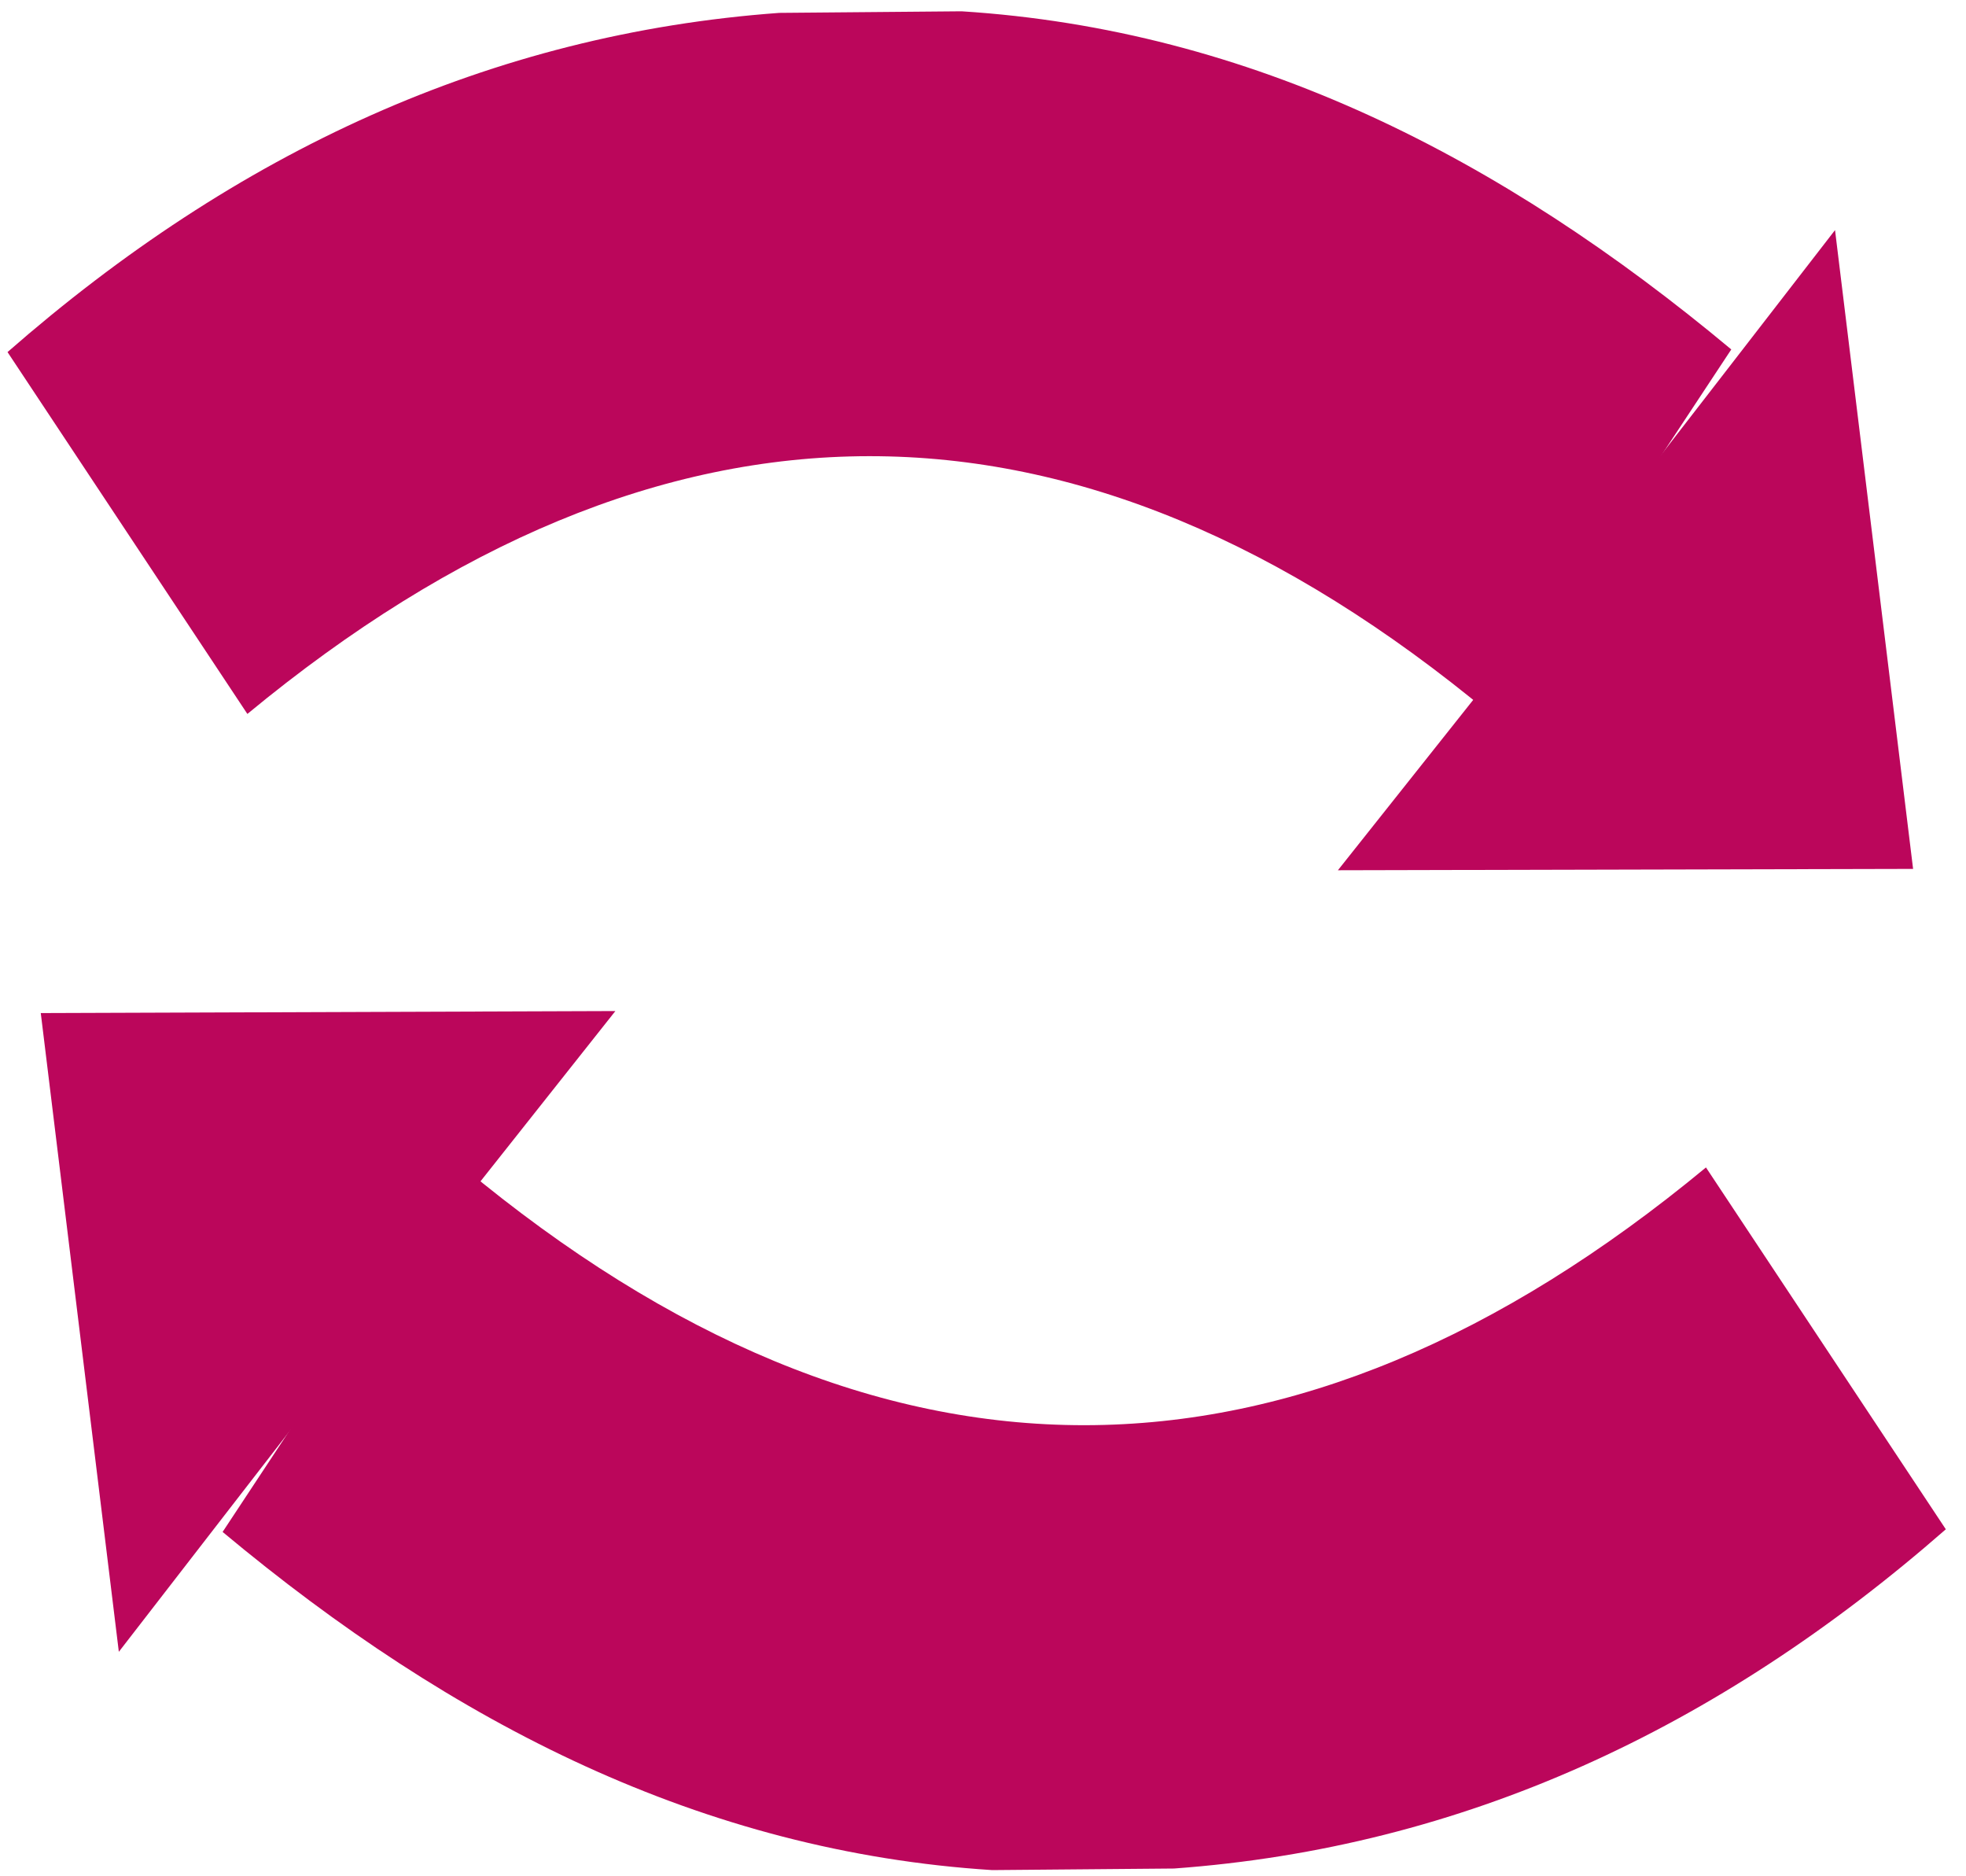 <svg xmlns="http://www.w3.org/2000/svg" width="87" height="83" viewBox="0 0 87 83" fill="none"><path d="M42.555 0.5C55.362 1.315 66.419 6.955 76.613 15.46C73.044 20.867 69.522 26.203 65.952 31.586C47.617 16.346 29.306 16.416 10.947 31.586C7.425 26.273 3.949 21.03 0.333 15.577C10.457 6.722 21.701 1.502 34.484 0.57" fill="#BB065B"></path><path d="M67.819 30.281L72.391 24.689L62.803 36.76L82.701 36.713L79.995 14.575L71.411 25.667" fill="#BB065B"></path><path d="M67.819 30.281L72.391 24.689L62.803 36.76L82.701 36.713L79.995 14.575L71.411 25.667" stroke="#BB065B" stroke-width="3.467" stroke-miterlimit="10"></path><path d="M43.908 82.737C31.102 81.921 20.045 76.282 9.851 67.776C13.42 62.37 16.942 57.033 20.512 51.65C38.847 66.89 57.158 66.82 75.493 51.65C79.016 56.963 82.492 62.206 86.107 67.659C75.983 76.515 64.74 81.735 51.956 82.667" fill="#BB065B"></path><path d="M18.645 52.955L14.073 58.548L23.637 46.477L3.762 46.547L6.468 68.685L15.053 57.593" fill="#BB065B"></path><path d="M18.645 52.955L14.073 58.548L23.637 46.477L3.762 46.547L6.468 68.685L15.053 57.593" stroke="#BB065B" stroke-width="3.467" stroke-miterlimit="10"></path></svg>
